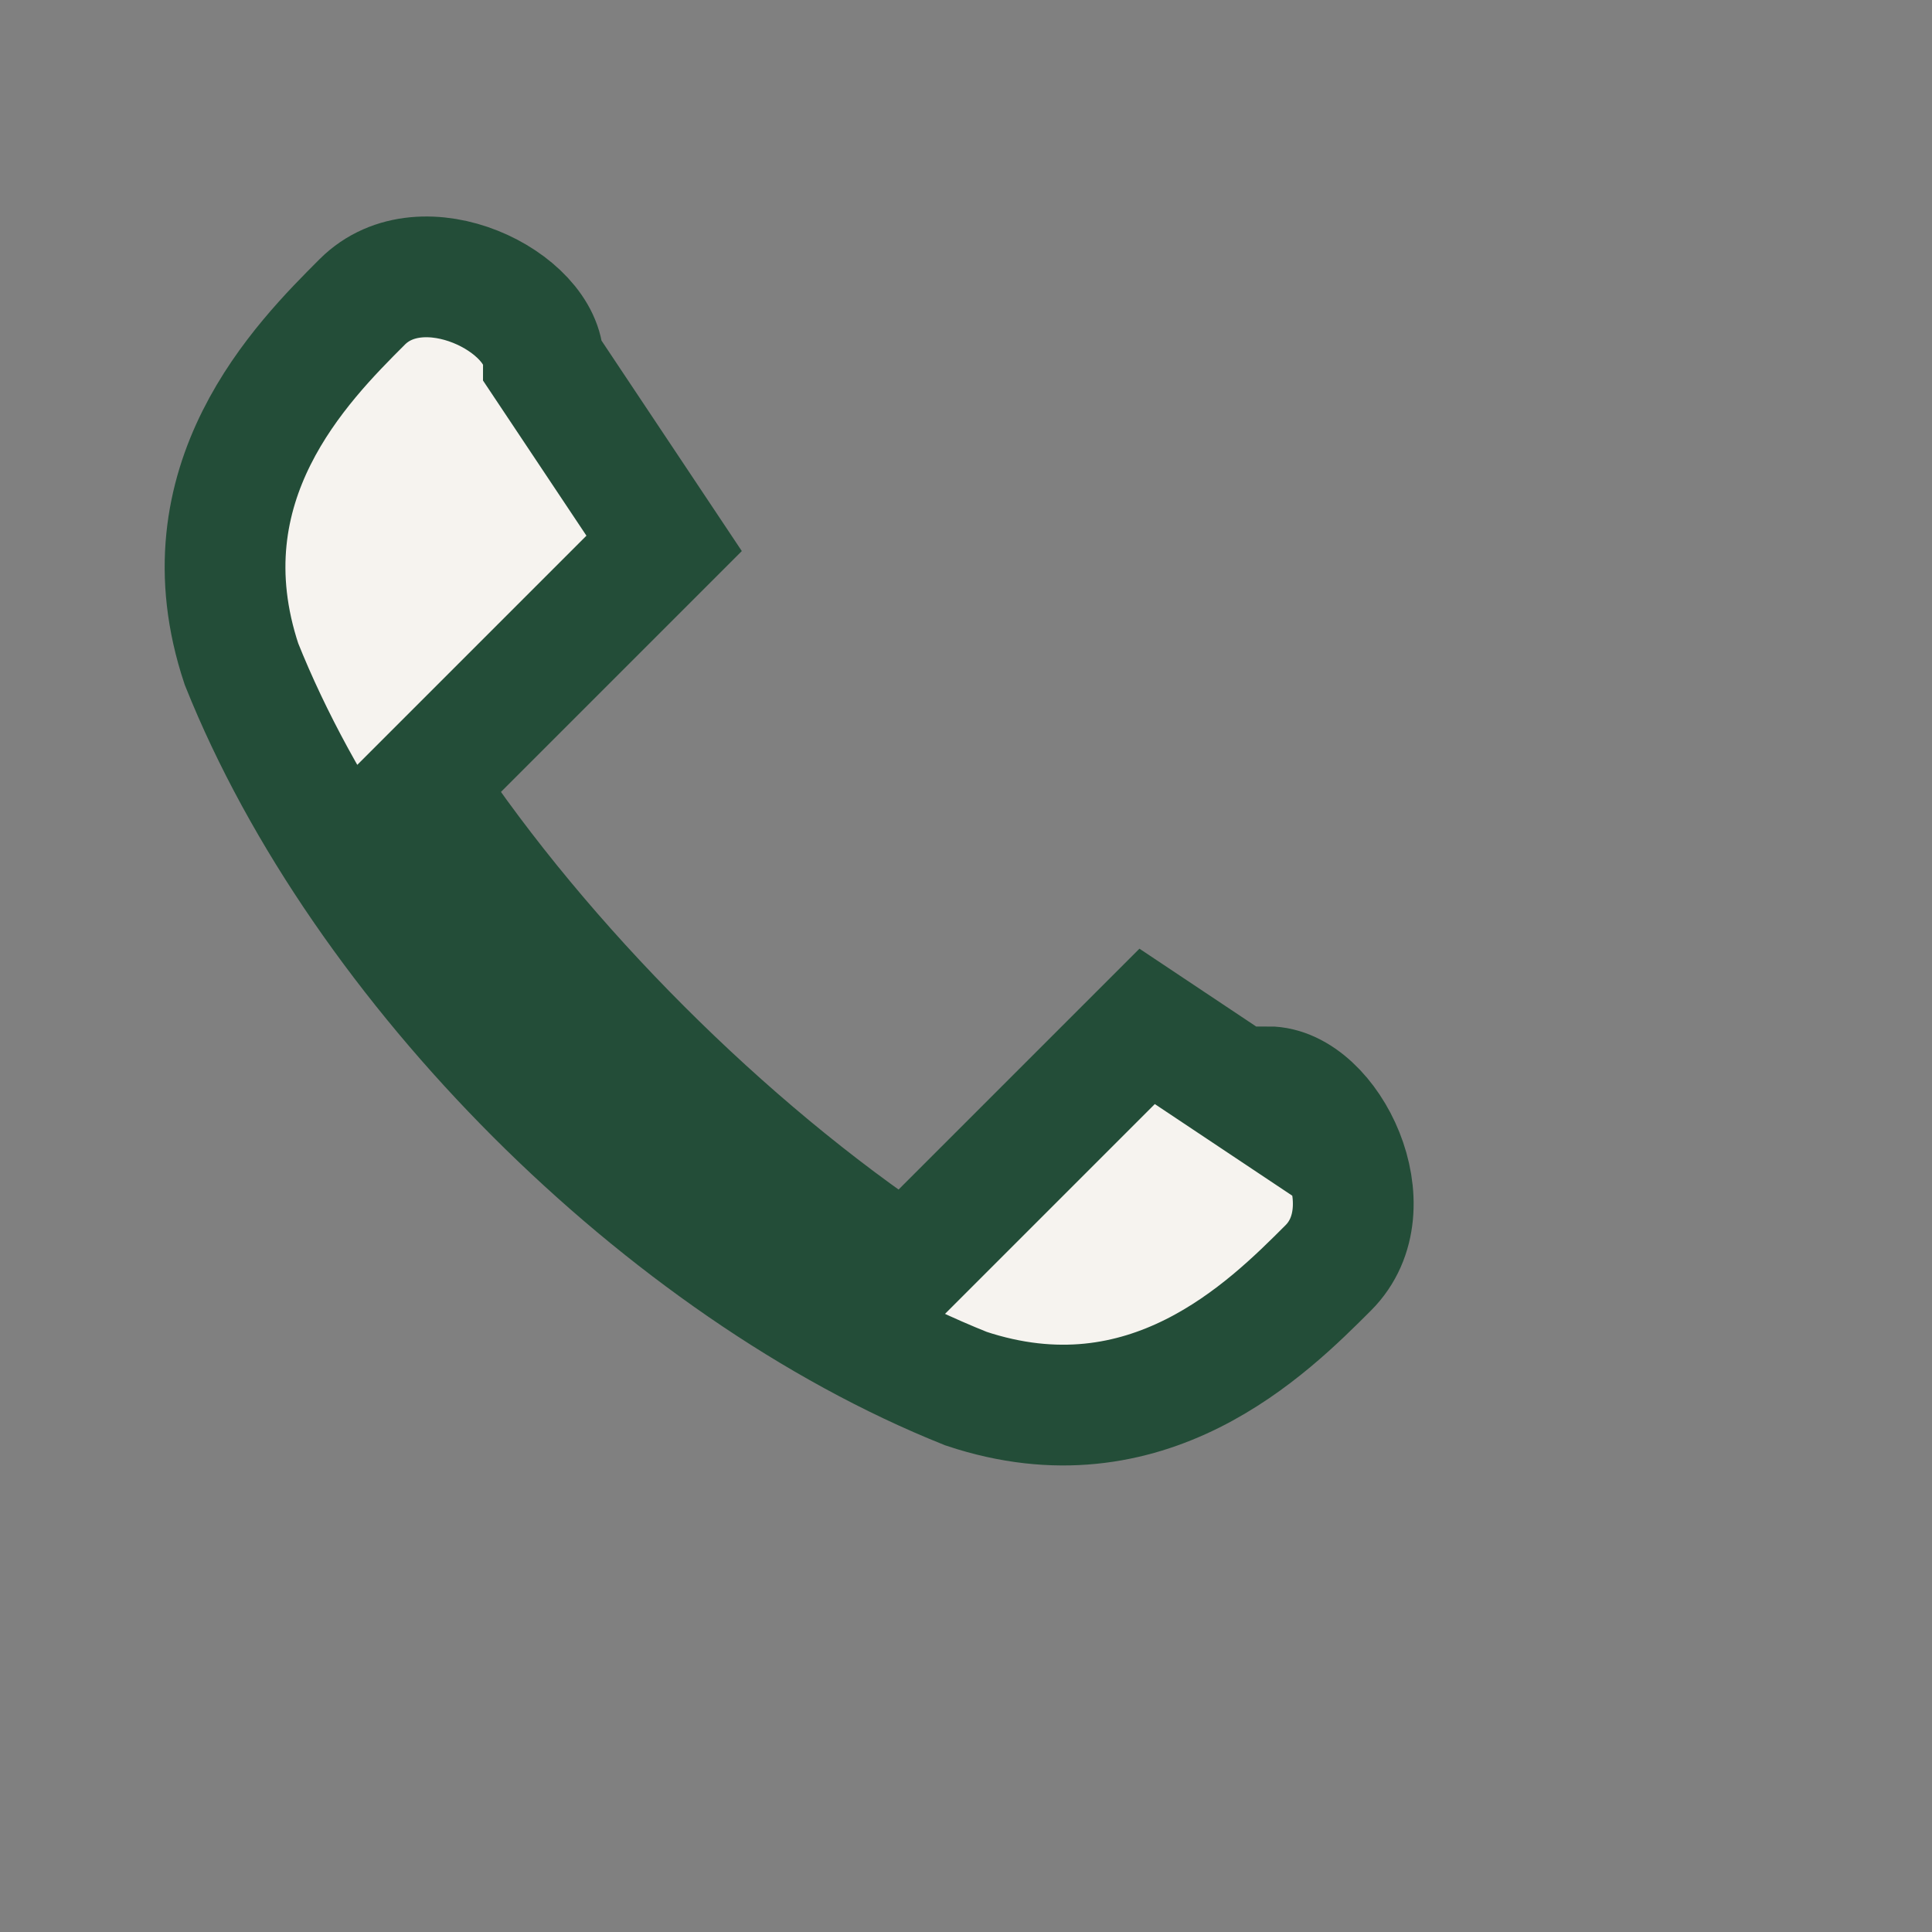 <?xml version="1.0" encoding="UTF-8"?>
<svg xmlns="http://www.w3.org/2000/svg" width="32" height="32" viewBox="0 0 32 32"><rect x="0" y="0" width="32" height="32" fill="#808080" stroke="none"/><path d="M22 19l-3-2-4 4c-3-2-6-5-8-8l4-4-2-3c0-1-2-2-3-1s-3 3-2 6c2 5 7 10 12 12 3 1 5-1 6-2s0-3-1-3z" fill="#F6F3EF" stroke="#234D38" stroke-width="2"/></svg>